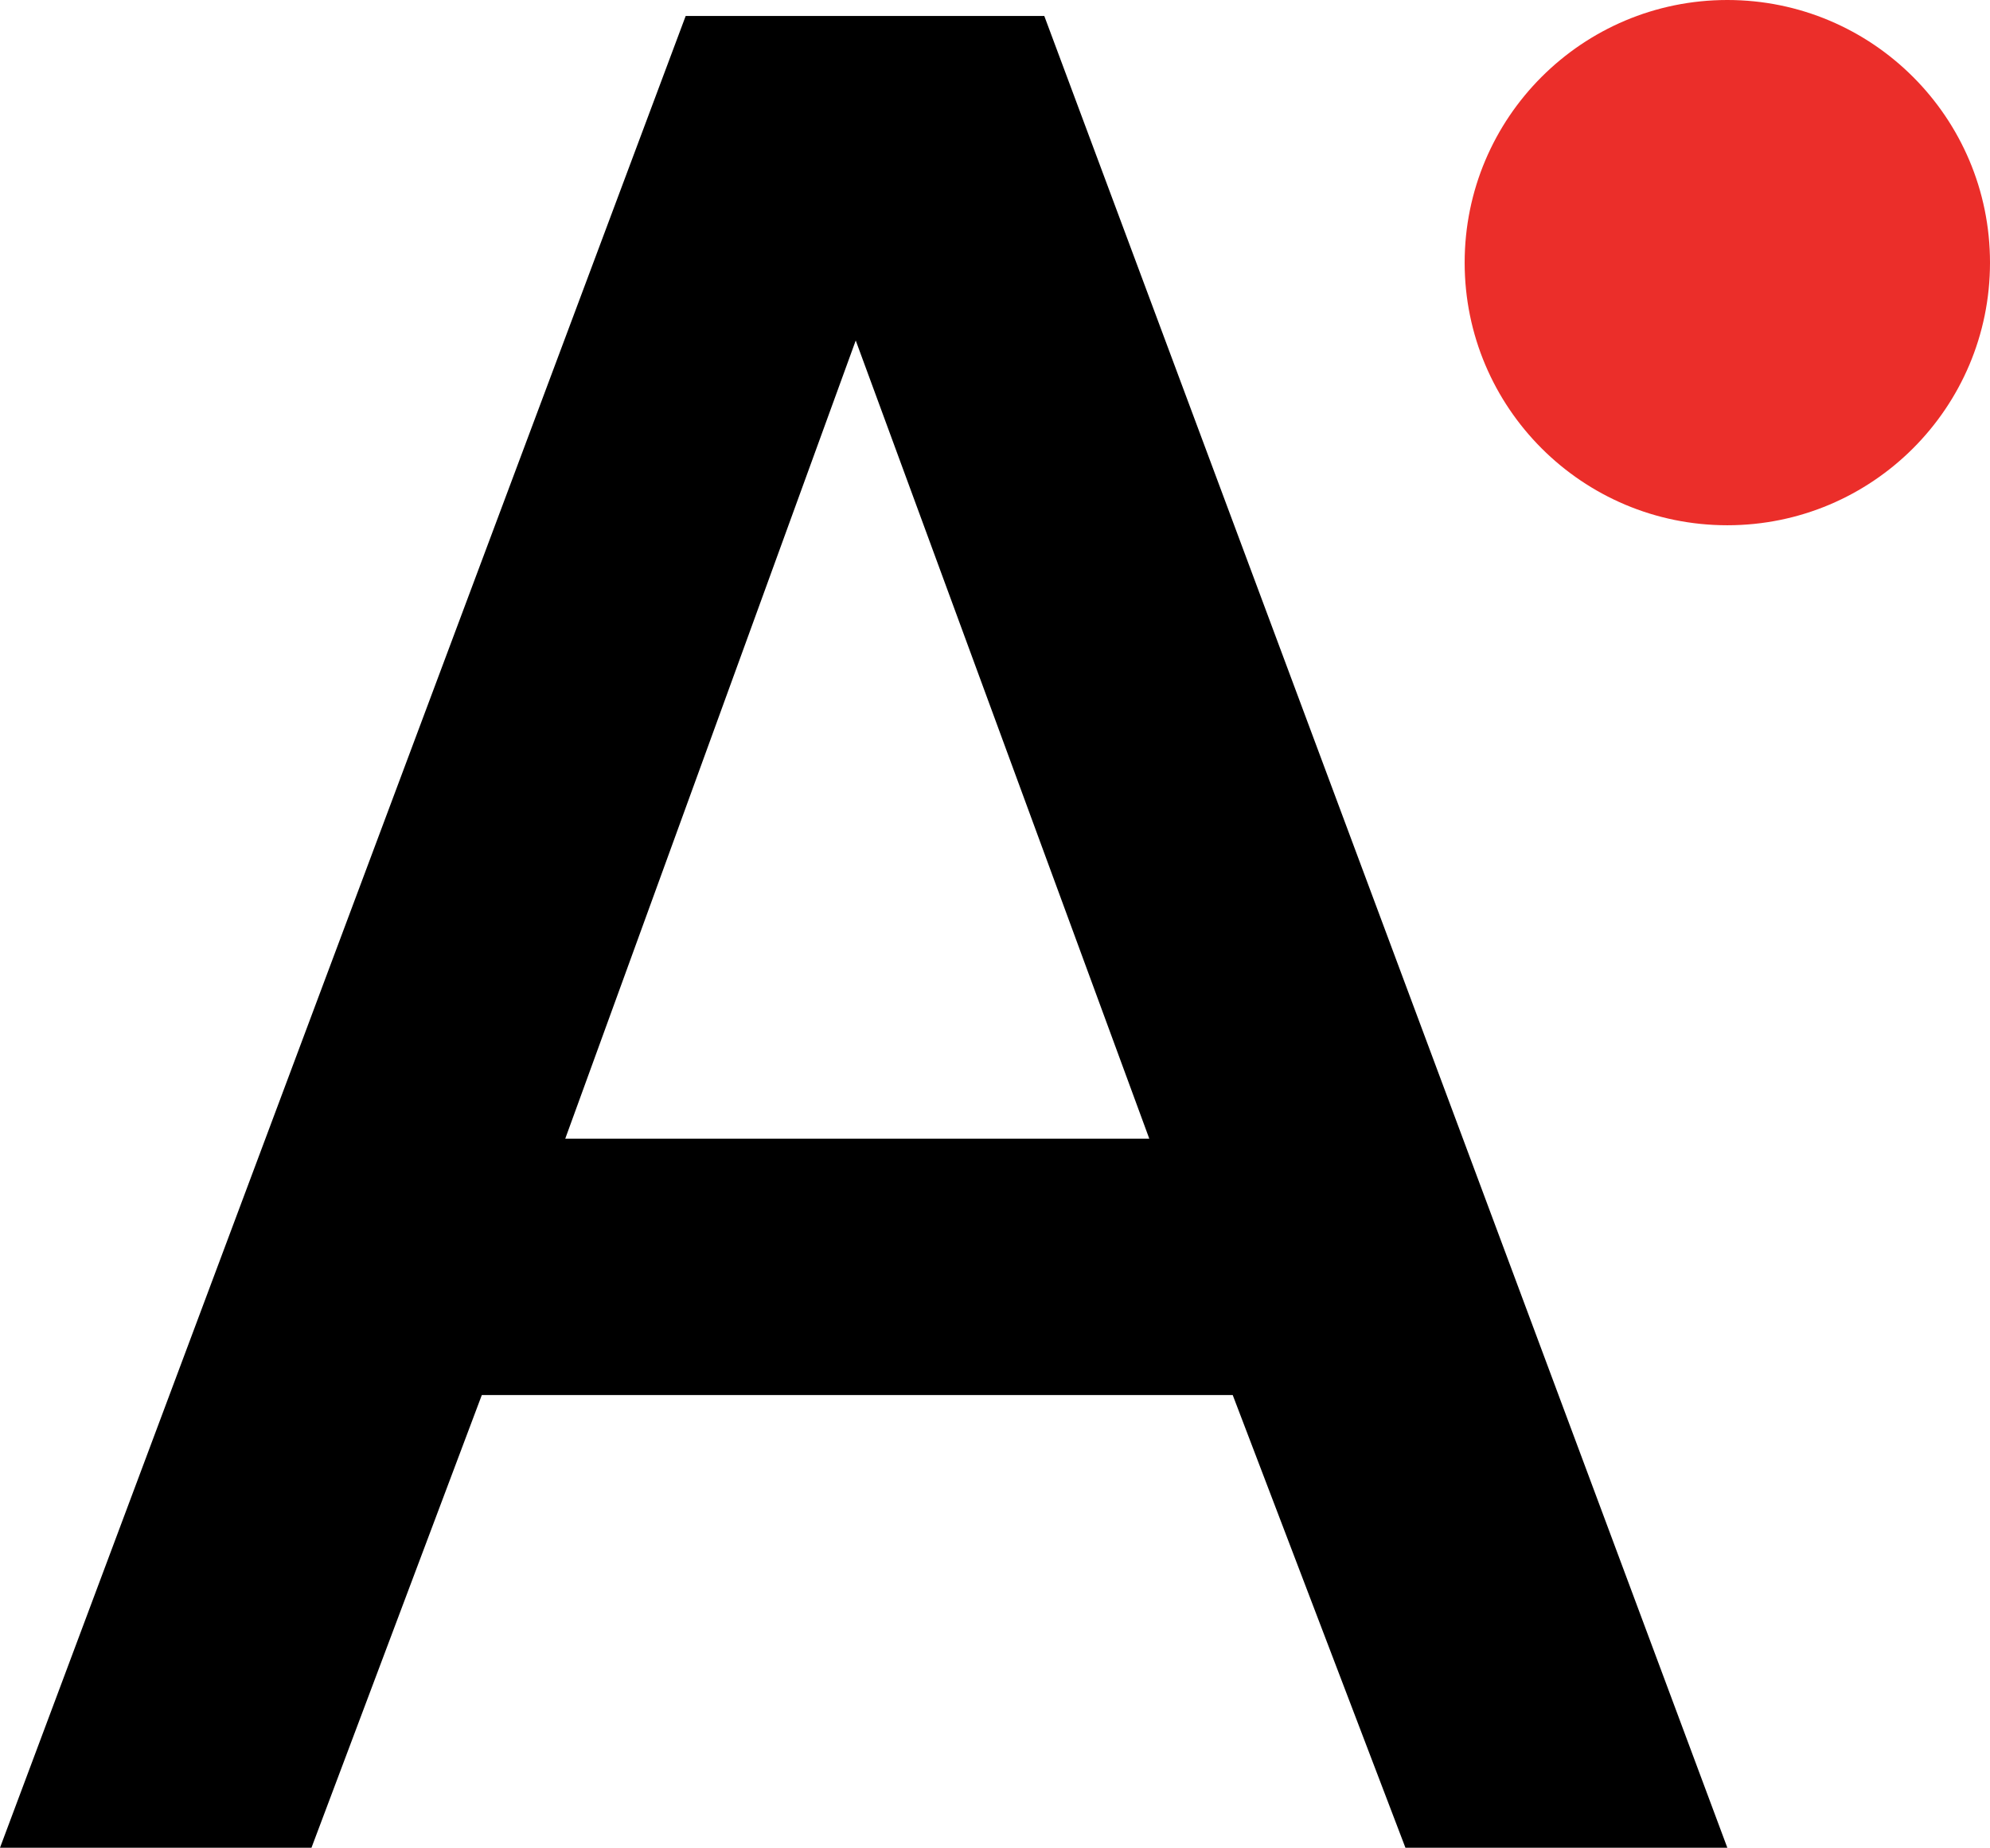 <svg xmlns="http://www.w3.org/2000/svg" viewBox="0 0 143.11 132.9"><defs><style>.cls-1{fill:#eb2e2a;}</style></defs><g id="Layer_2" data-name="Layer 2"><g id="Layer_1-2" data-name="Layer 1"><path d="M0,132.9,49.31,1.15H75.1L124.22,132.9H101.07L88.65,100.34h-54L22.4,132.9Zm40.65-51h42L61.54,24.49Z"/><circle class="cls-1" cx="124.22" cy="18.89" r="18.89"/></g></g></svg>